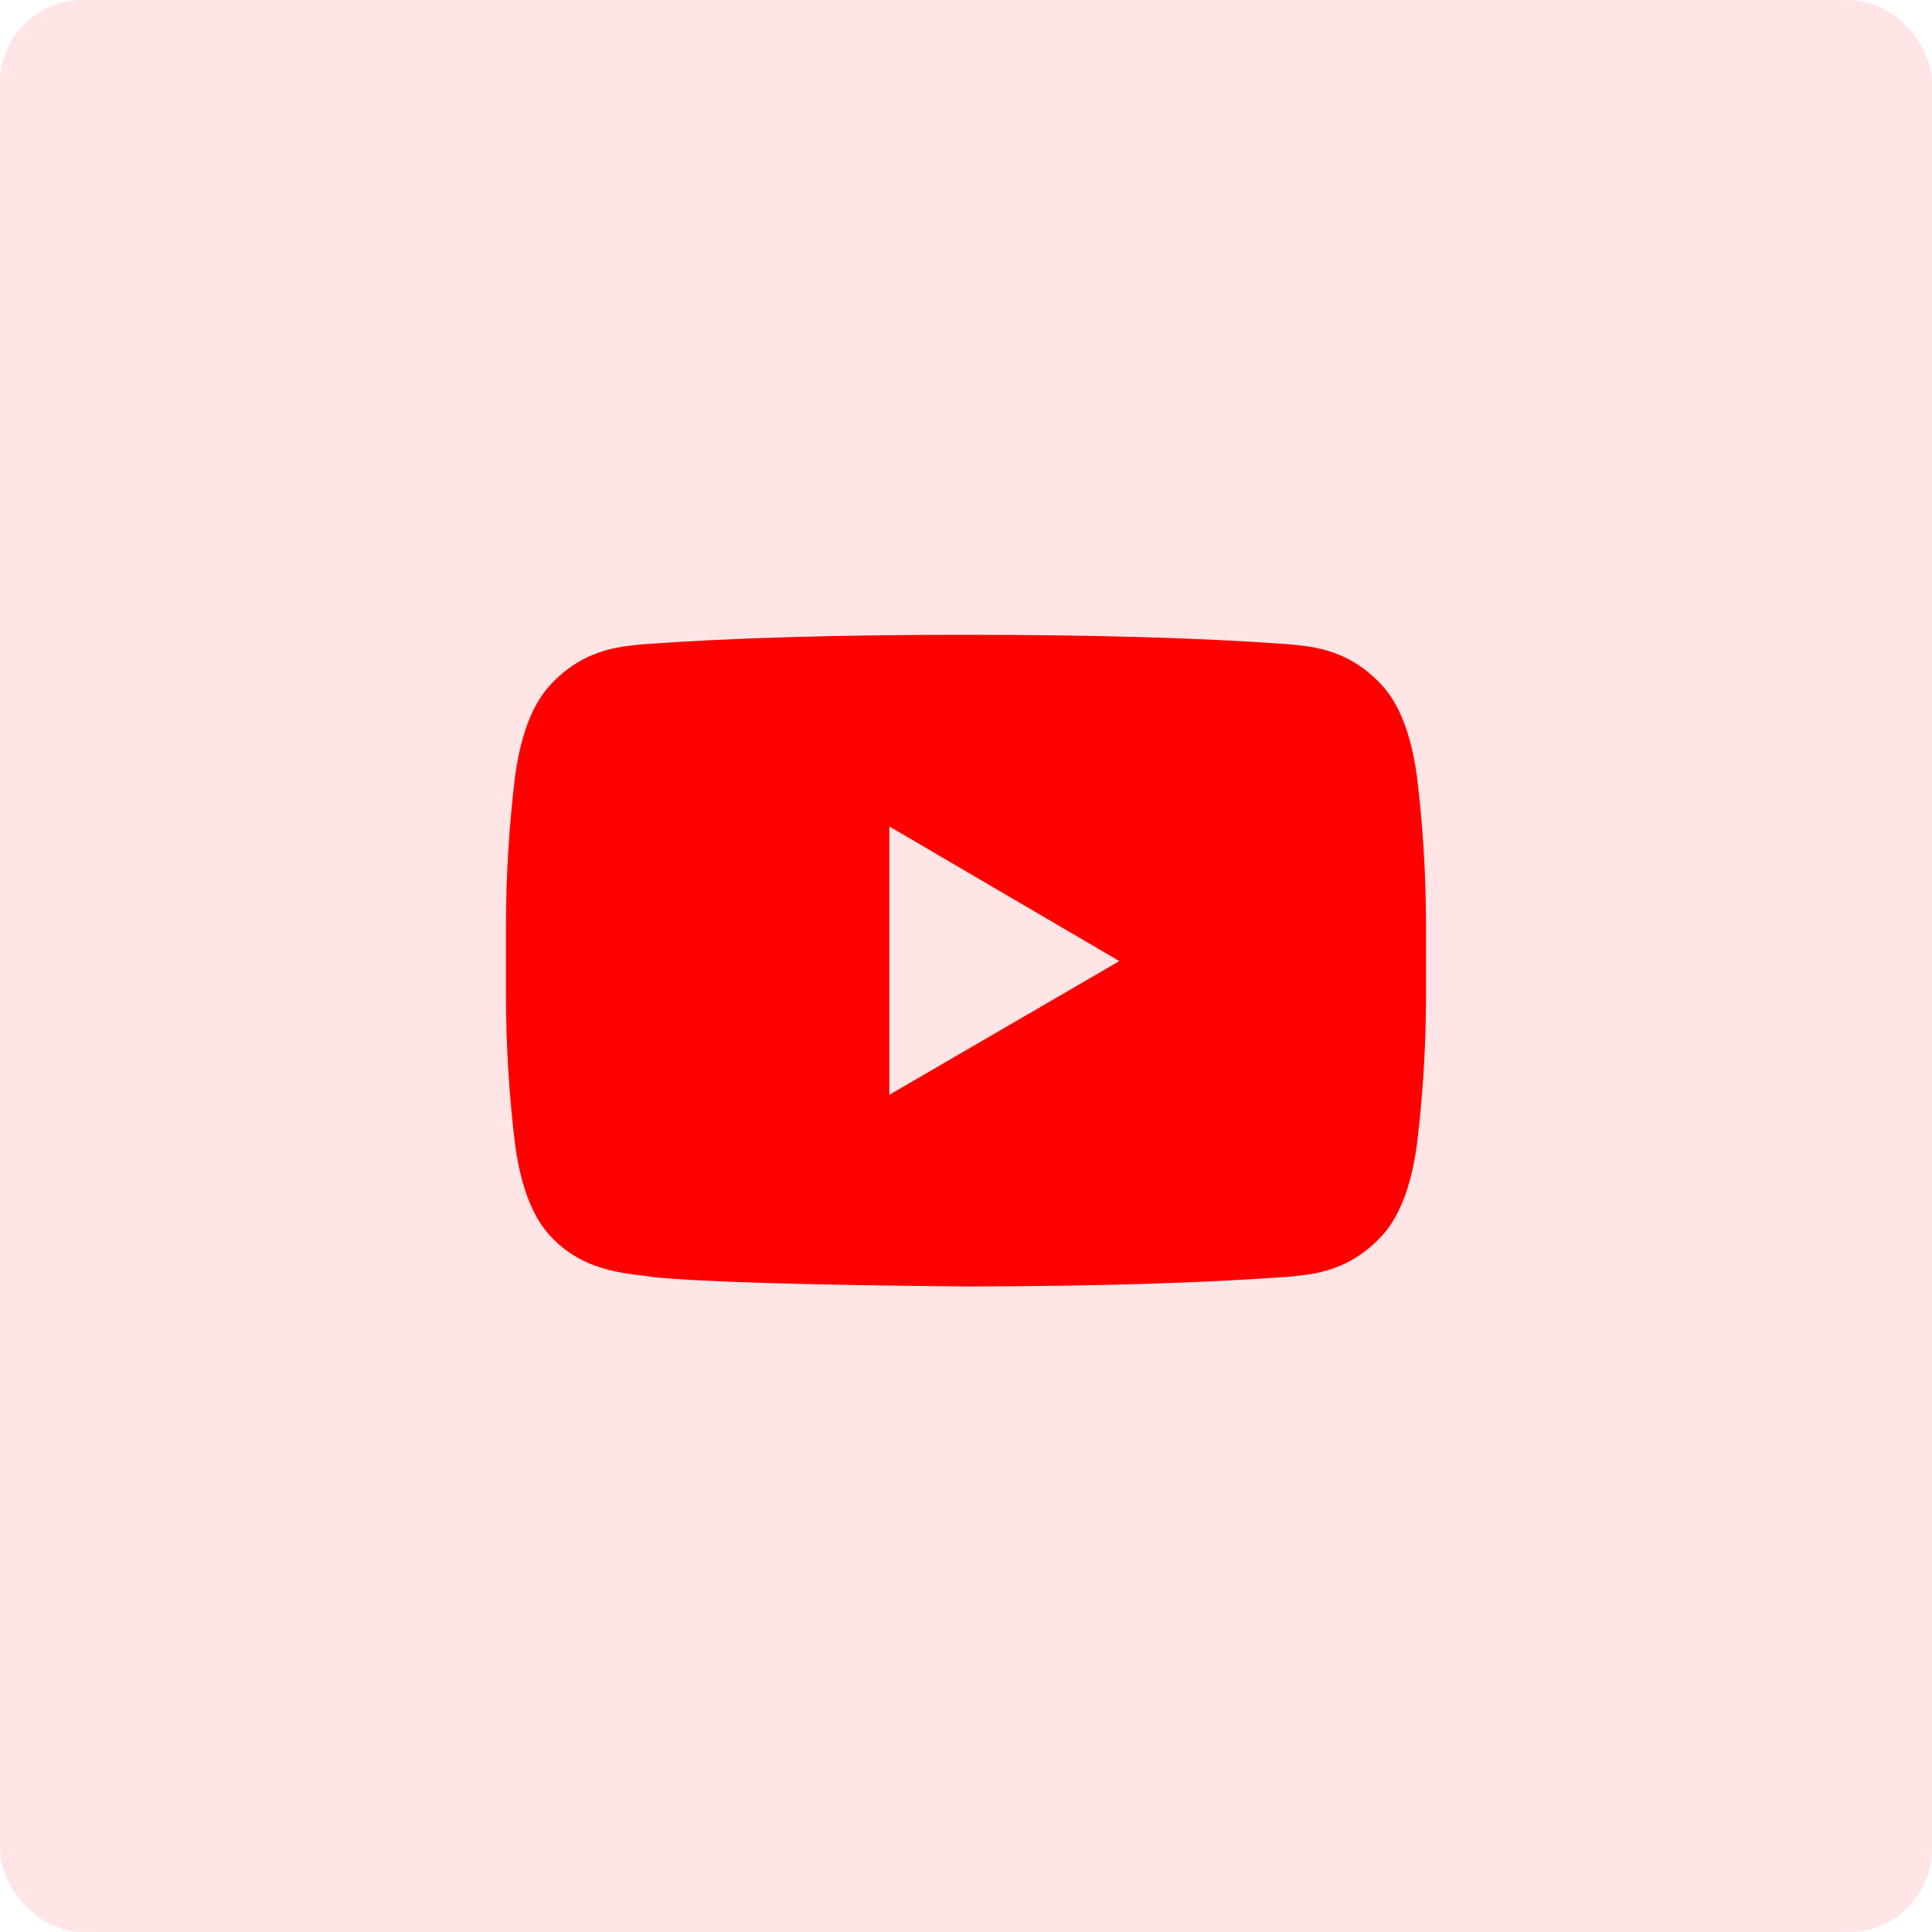 <svg xmlns="http://www.w3.org/2000/svg" xmlns:xlink="http://www.w3.org/1999/xlink" fill="none" version="1.1" width="210" height="210" viewBox="0 0 210 210"><g><g><rect x="0" y="0" width="210" height="210" rx="9" fill="#FF0000" fill-opacity="0.102"/></g><g><g><path d="M96.667,119L96.667,89.833L121.667,104.467L96.667,119ZM154,84.279Q153.021,77.342,150.025,74.283C146.221,70.271,141.958,70.254,140.004,70.021Q126.013,69,105.021,69L104.979,69Q83.987,69,69.996,70.021C68.037,70.254,63.779,70.271,59.971,74.283Q56.975,77.342,56,84.283Q55,92.425,55,100.571L55,108.217Q55,116.367,56,124.517Q56.975,131.454,59.971,134.512C63.779,138.525,68.775,138.396,71,138.817Q79,139.596,105,139.833Q126.013,139.8,140.004,138.783C141.963,138.546,146.221,138.529,150.025,134.517Q153.025,131.458,154,124.517Q155,116.371,155,108.221L155,100.579Q155,92.429,154,84.279Z" fill="#FF0000" fill-opacity="1"/></g></g></g></svg>